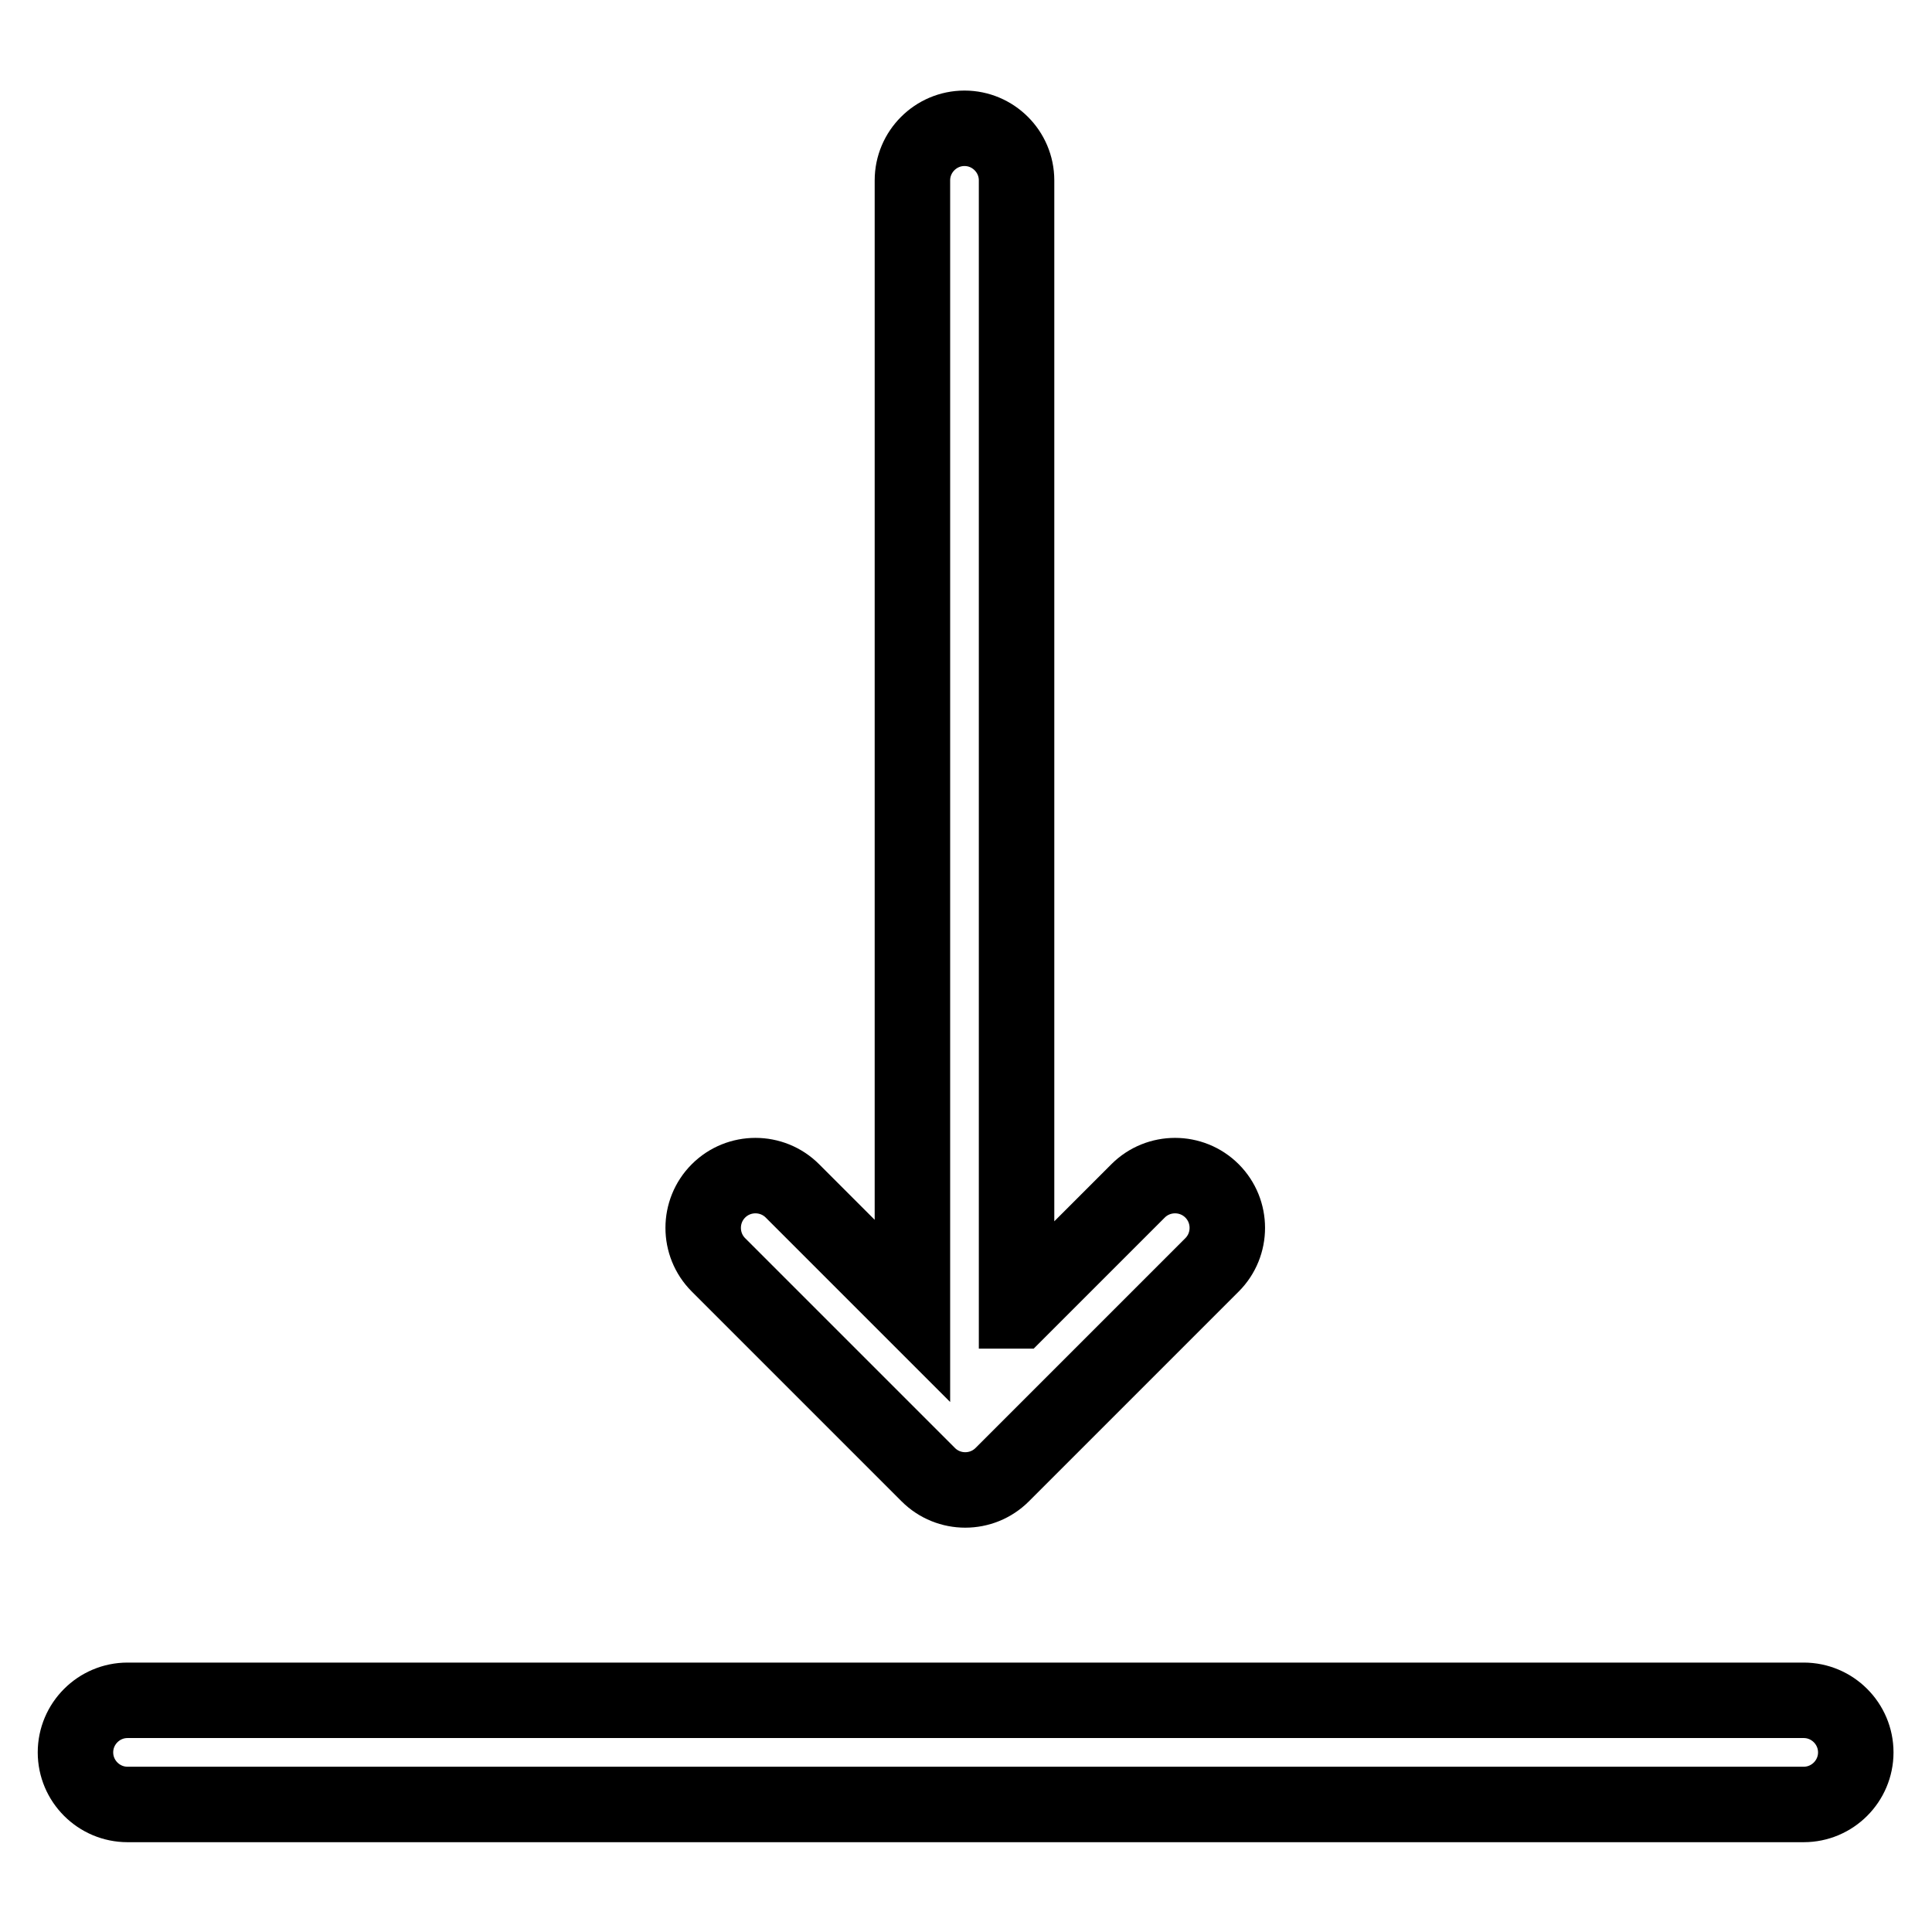 <?xml version="1.0" encoding="utf-8"?>
<!-- Svg Vector Icons : http://www.onlinewebfonts.com/icon -->
<!DOCTYPE svg PUBLIC "-//W3C//DTD SVG 1.1//EN" "http://www.w3.org/Graphics/SVG/1.1/DTD/svg11.dtd">
<svg version="1.1" xmlns="http://www.w3.org/2000/svg" xmlns:xlink="http://www.w3.org/1999/xlink" x="0px" y="0px" viewBox="0 0 256 256" enable-background="new 0 0 256 256" xml:space="preserve">
<g> <path stroke-width="10" fill-opacity="0" stroke="#000000"  d="M134.9,173.7l15.9-15.9c2.7-2.7,7.1-2.7,9.8,0s2.7,7.1,0,9.8l-27.8,27.8c-2.7,2.7-7.1,2.7-9.8,0 c0,0,0,0,0,0l-27.8-27.8c-2.7-2.7-2.7-7.1,0-9.8c2.7-2.7,7.1-2.7,9.8,0l0,0l15.9,15.9V23.9c0-3.8,3.1-6.9,6.9-6.9 c3.8,0,6.9,3.1,6.9,6.9c0,0,0,0,0,0V173.7L134.9,173.7z M16.9,239.1c-3.8,0-6.9-3.1-6.9-6.9c0-3.8,3.1-6.9,6.9-6.9c0,0,0,0,0,0 h222.1c3.8,0,6.9,3.1,6.9,6.9s-3.1,6.9-6.9,6.9c0,0,0,0,0,0H16.9z"/></g>
</svg>